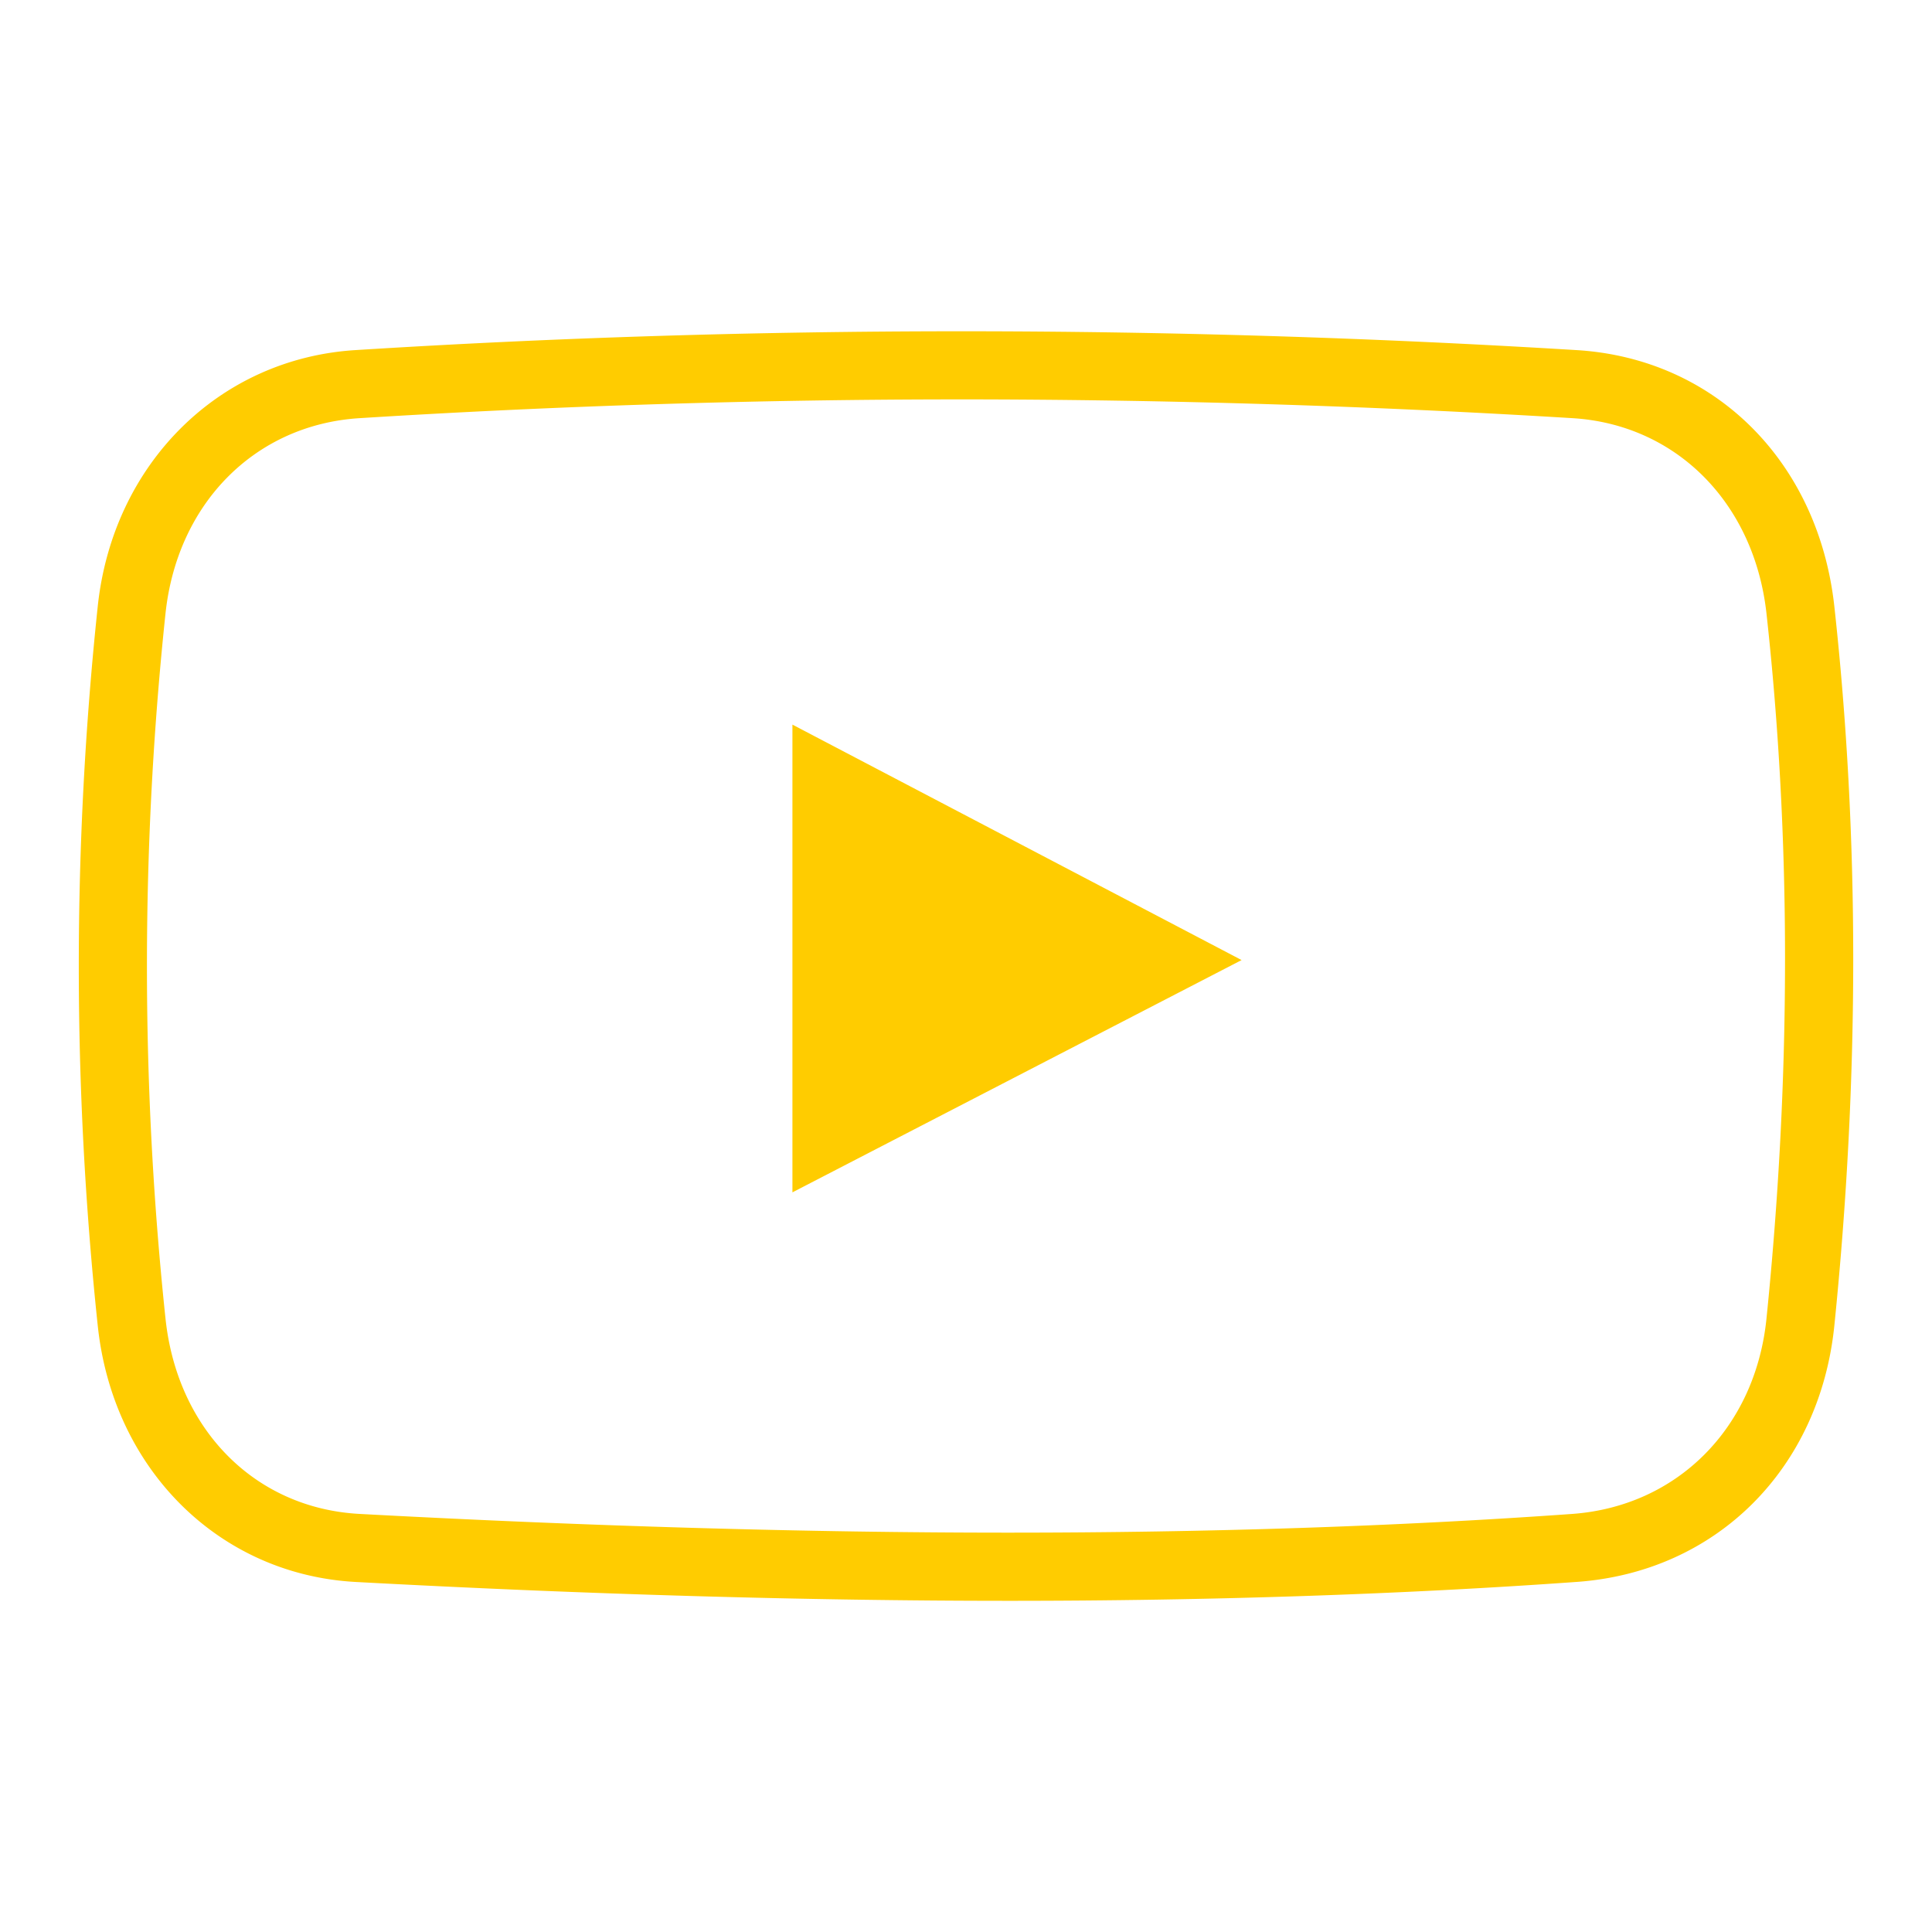 <svg xmlns="http://www.w3.org/2000/svg" width="56.69" height="56.69" viewBox="0 0 56.69 56.69" xml:space="preserve"><path d="M29.593 46.972c-5.921 0-12.367-.187-19.158-.553-4.012-.22-7.124-3.313-7.567-7.523a100.4 100.4 0 0 1 0-21.103c.442-4.175 3.55-7.268 7.558-7.52 11.712-.737 23.763-.737 35.836 0 4.055.246 7.093 3.266 7.562 7.516.739 6.729.74 13.828.001 21.104-.427 4.207-3.462 7.231-7.552 7.524-5.147.368-10.759.555-16.68.555m-1.385-35.253c-5.902 0-11.843.186-17.658.551-3.063.192-5.351 2.497-5.694 5.734a98.5 98.5 0 0 0 0 20.683c.343 3.263 2.628 5.567 5.686 5.735 6.755.364 13.165.55 19.049.55 5.874 0 11.438-.185 16.538-.549 3.086-.222 5.379-2.525 5.704-5.732.726-7.136.726-14.094.001-20.683-.357-3.247-2.646-5.553-5.694-5.738a296 296 0 0 0-17.932-.551m-4.956 9.543v13.725l13.18-6.816z" style="fill-rule:evenodd;clip-rule:evenodd;fill:#fc0"/></svg>